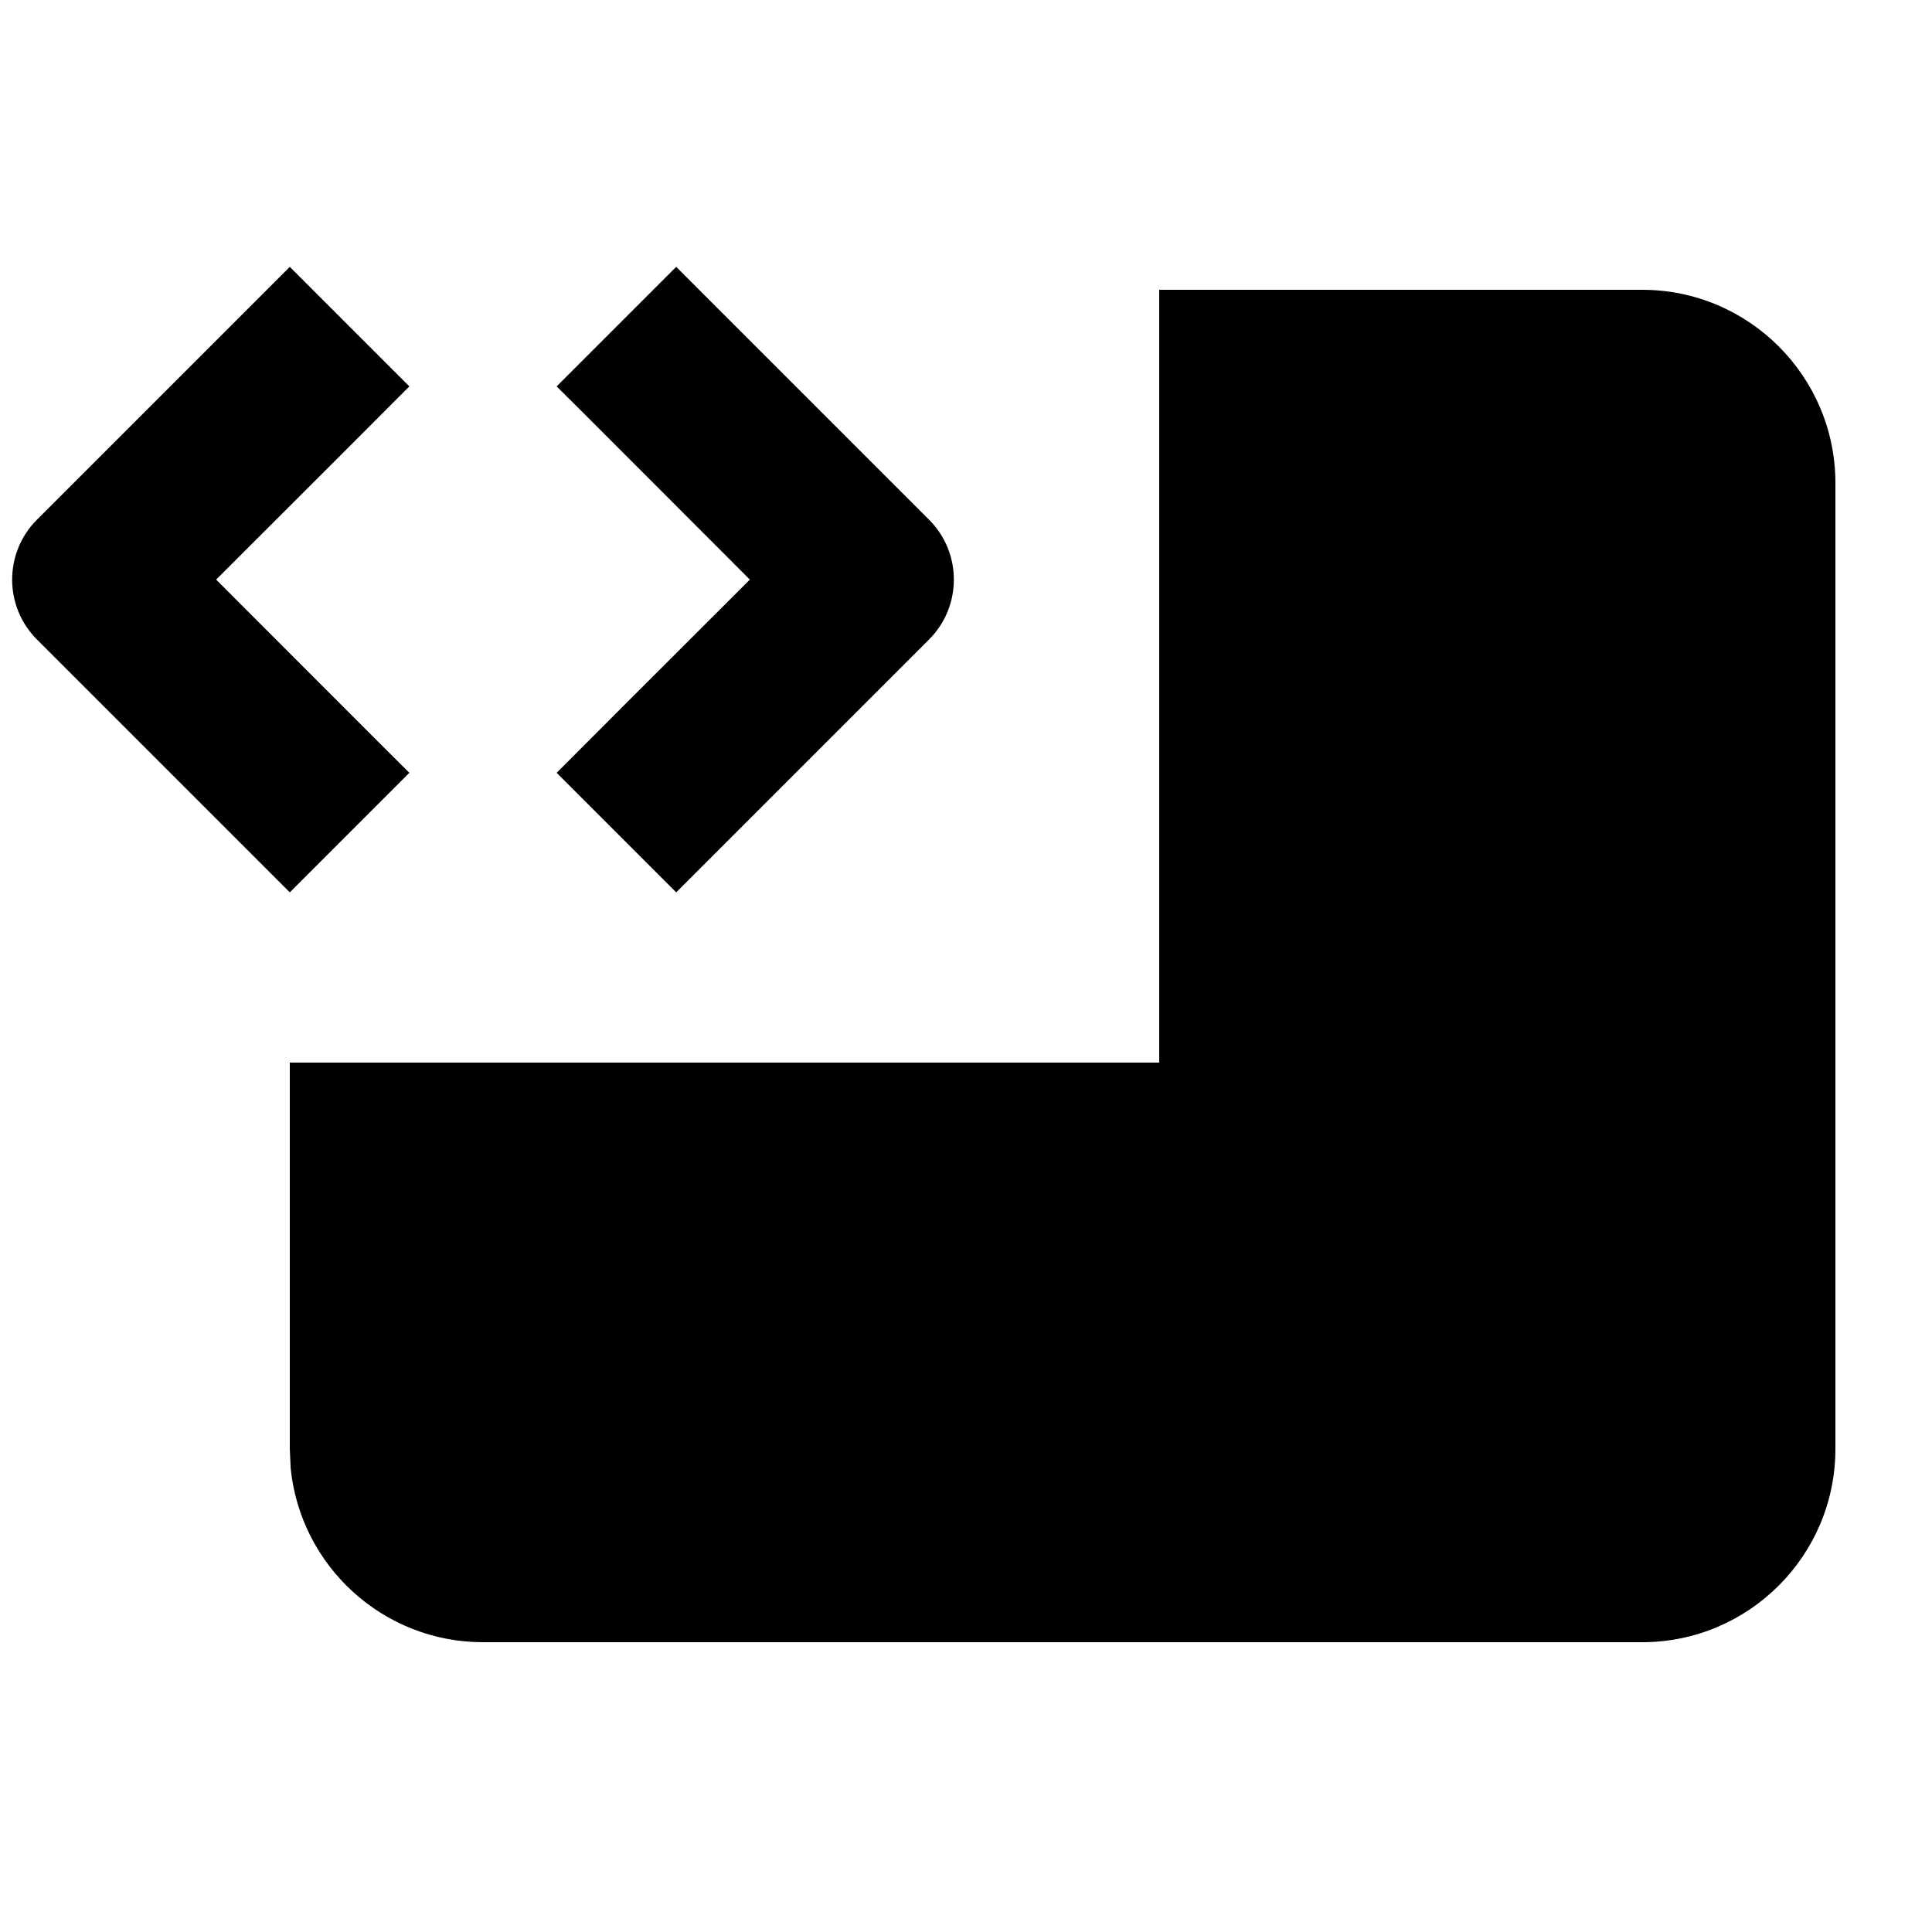 <svg xmlns="http://www.w3.org/2000/svg" viewBox="0 0 640 640"><!--! Font Awesome Pro 7.1.0 by @fontawesome - https://fontawesome.com License - https://fontawesome.com/license (Commercial License) Copyright 2025 Fonticons, Inc. --><path fill="currentColor" d="M544 96C579.3 96 608 124.7 608 160L608 480C608 515.3 579.3 544 544 544L160 544C126.9 544 99.6 518.8 96.3 486.5L96 480L96 352L384 352L384 96L544 96zM135.6 128C126.5 137.1 105.2 158.5 71.6 192C105.1 225.5 126.4 246.9 135.6 256L96 295.6L76.2 275.8L12.2 211.8C1.3 200.9 1.3 183.1 12.2 172.2L76.2 108.2L96 88.4L135.6 128zM243.8 108.2L307.8 172.2C318.7 183.1 318.7 200.9 307.8 211.8L243.8 275.8L224 295.6L184.4 256C193.5 246.9 214.8 225.5 248.4 192C214.9 158.5 193.6 137.1 184.4 128L224 88.4L243.8 108.2z"/></svg>